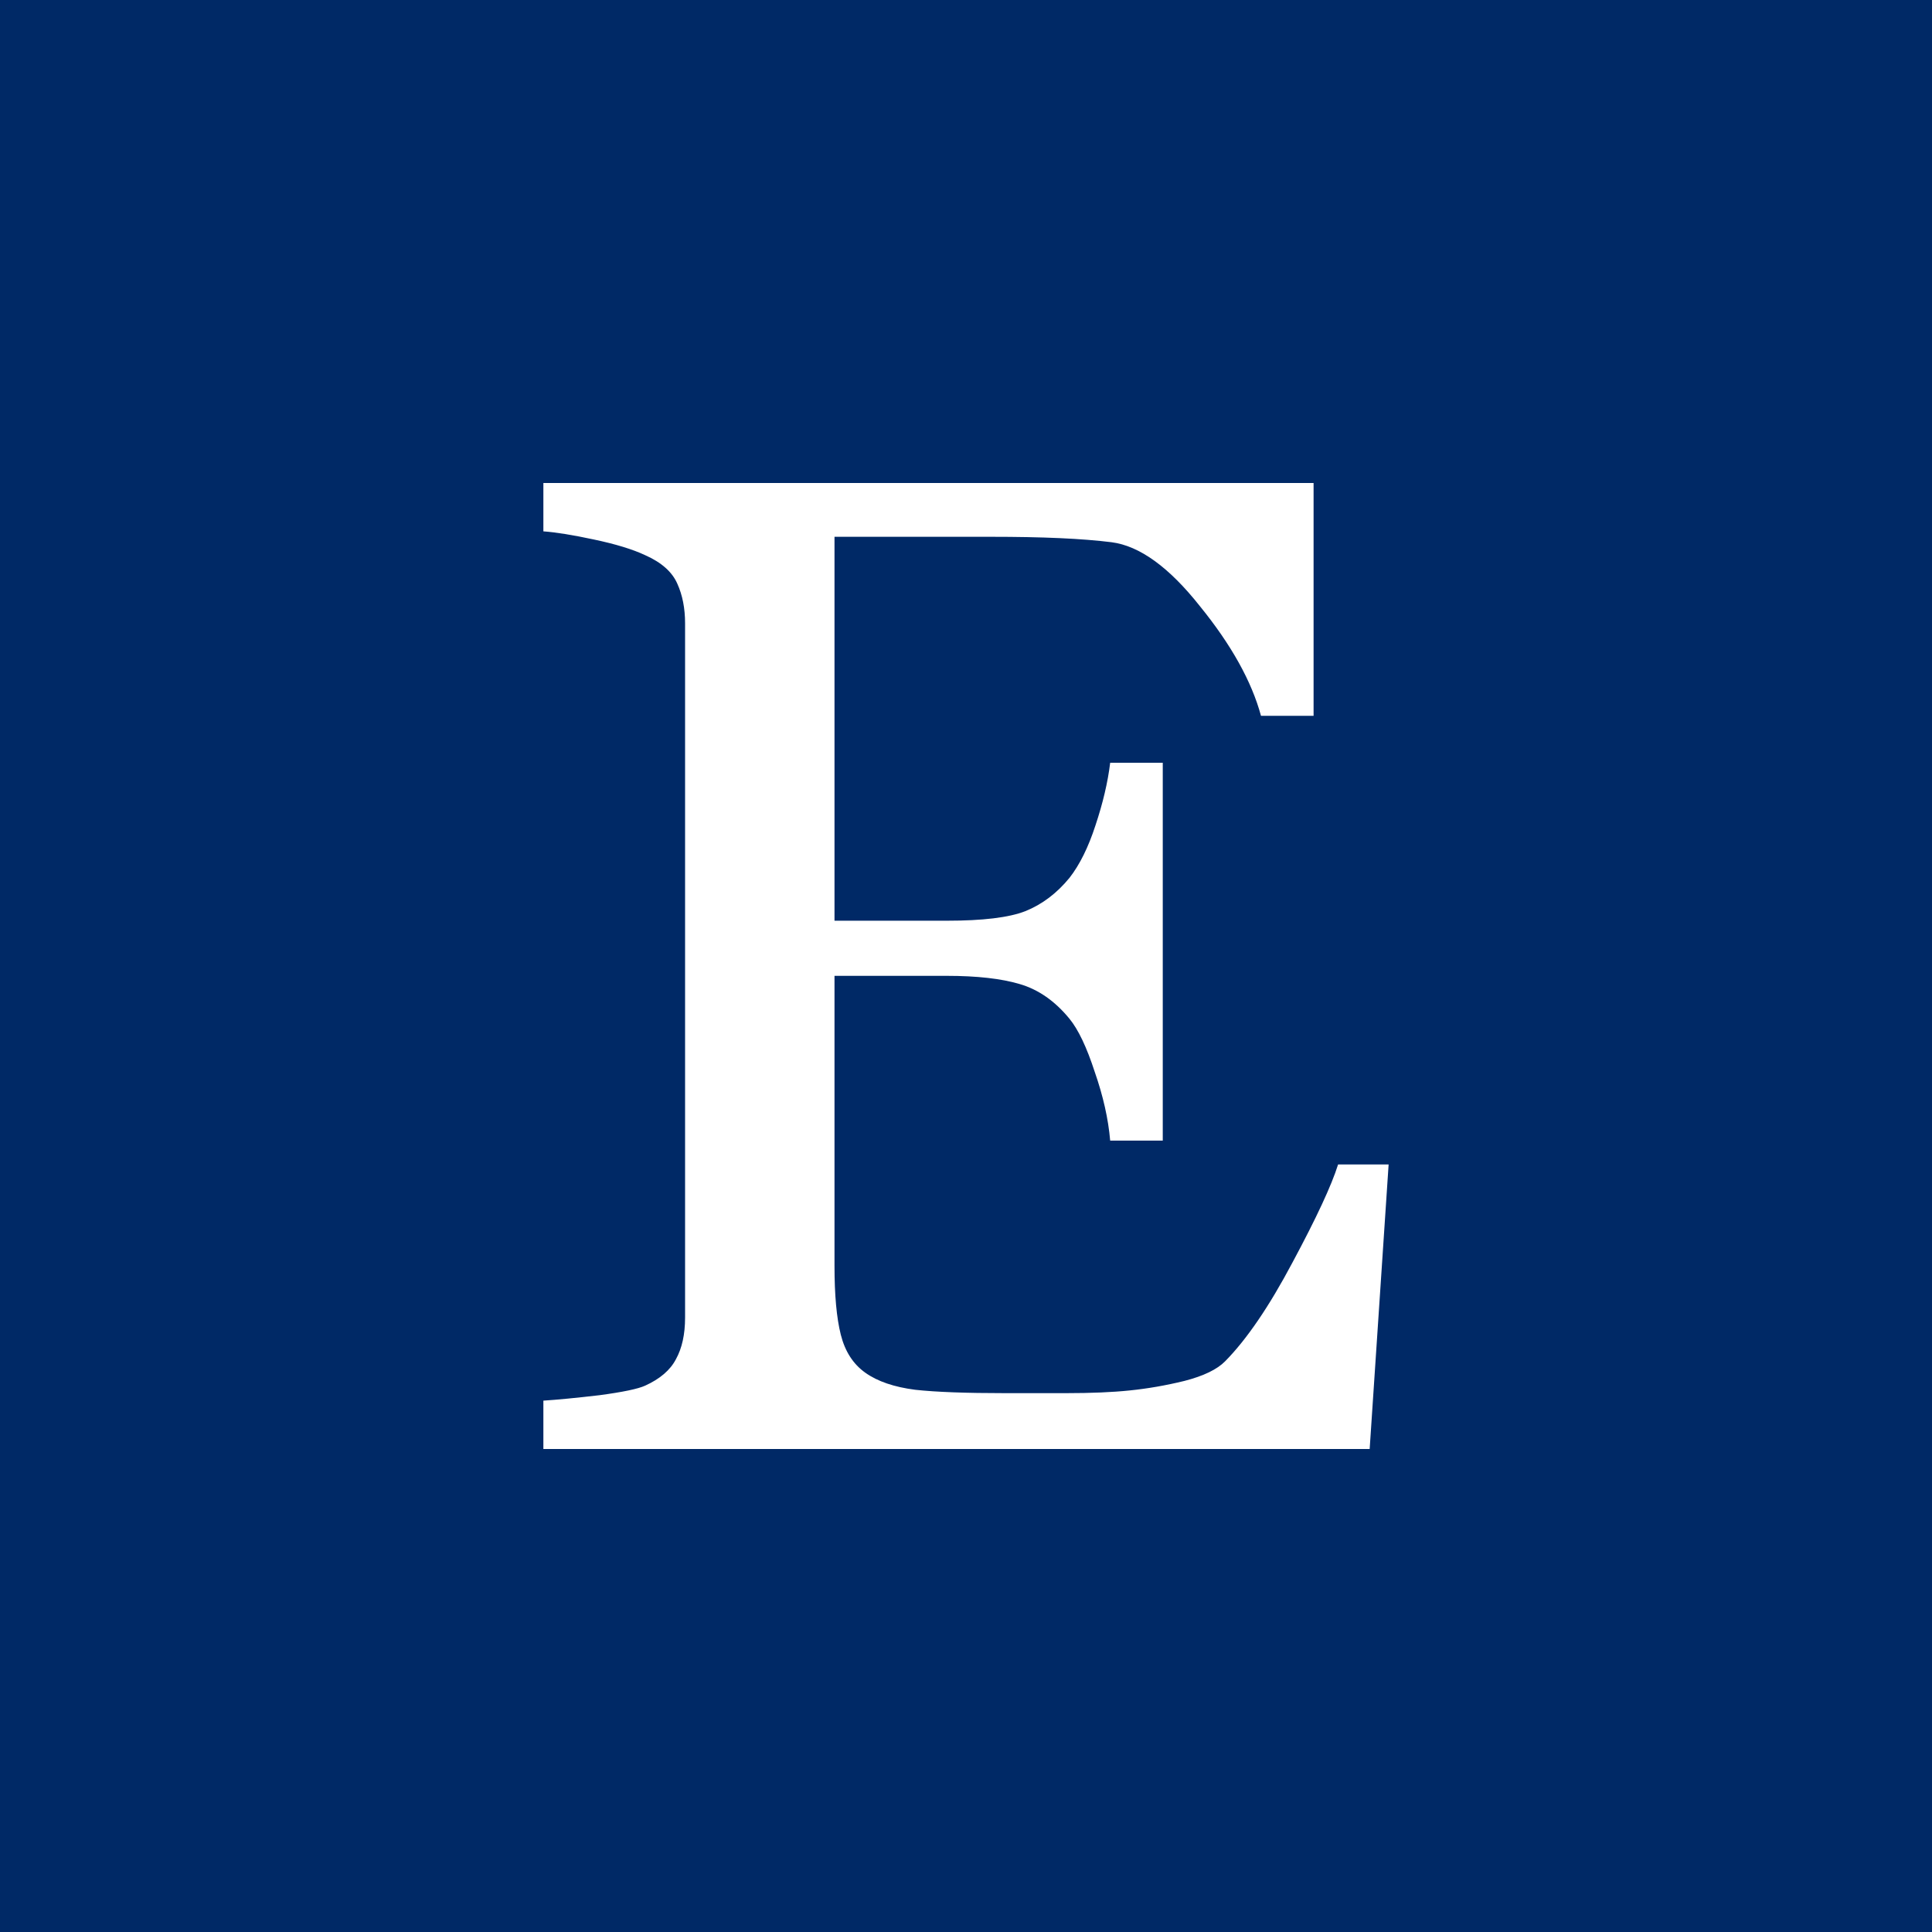<?xml version="1.0" encoding="UTF-8"?> <svg xmlns="http://www.w3.org/2000/svg" width="32" height="32" viewBox="0 0 32 32" fill="none"><rect width="32" height="32" fill="#002966"></rect><path d="M23 19.287L22.686 24H9V23.199C9.232 23.184 9.542 23.154 9.929 23.109C10.317 23.057 10.569 23.004 10.685 22.951C10.932 22.839 11.103 22.692 11.196 22.512C11.296 22.331 11.347 22.102 11.347 21.824V10.323C11.347 10.075 11.304 9.857 11.219 9.669C11.134 9.473 10.956 9.315 10.685 9.195C10.476 9.097 10.193 9.011 9.837 8.936C9.488 8.861 9.209 8.816 9 8.801V8H21.757V11.856H20.886C20.731 11.285 20.394 10.68 19.875 10.041C19.363 9.394 18.875 9.041 18.411 8.981C18.171 8.951 17.884 8.928 17.551 8.913C17.218 8.898 16.838 8.891 16.412 8.891H13.822V15.25H15.681C16.277 15.25 16.711 15.198 16.982 15.092C17.261 14.98 17.505 14.795 17.714 14.54C17.884 14.322 18.027 14.032 18.144 13.672C18.267 13.303 18.349 12.957 18.388 12.634H19.259V18.892H18.388C18.357 18.531 18.271 18.152 18.132 17.753C18 17.347 17.861 17.054 17.714 16.874C17.474 16.581 17.199 16.389 16.889 16.299C16.587 16.209 16.184 16.163 15.681 16.163H13.822V20.967C13.822 21.448 13.856 21.828 13.926 22.106C13.996 22.384 14.131 22.594 14.333 22.737C14.534 22.88 14.809 22.974 15.158 23.019C15.506 23.057 16.002 23.075 16.645 23.075C16.9 23.075 17.237 23.075 17.656 23.075C18.074 23.075 18.426 23.06 18.713 23.03C19.007 23 19.309 22.948 19.619 22.872C19.937 22.79 20.161 22.681 20.293 22.546C20.649 22.185 21.021 21.64 21.408 20.91C21.803 20.174 22.055 19.633 22.163 19.287H23Z" fill="white"></path></svg> 